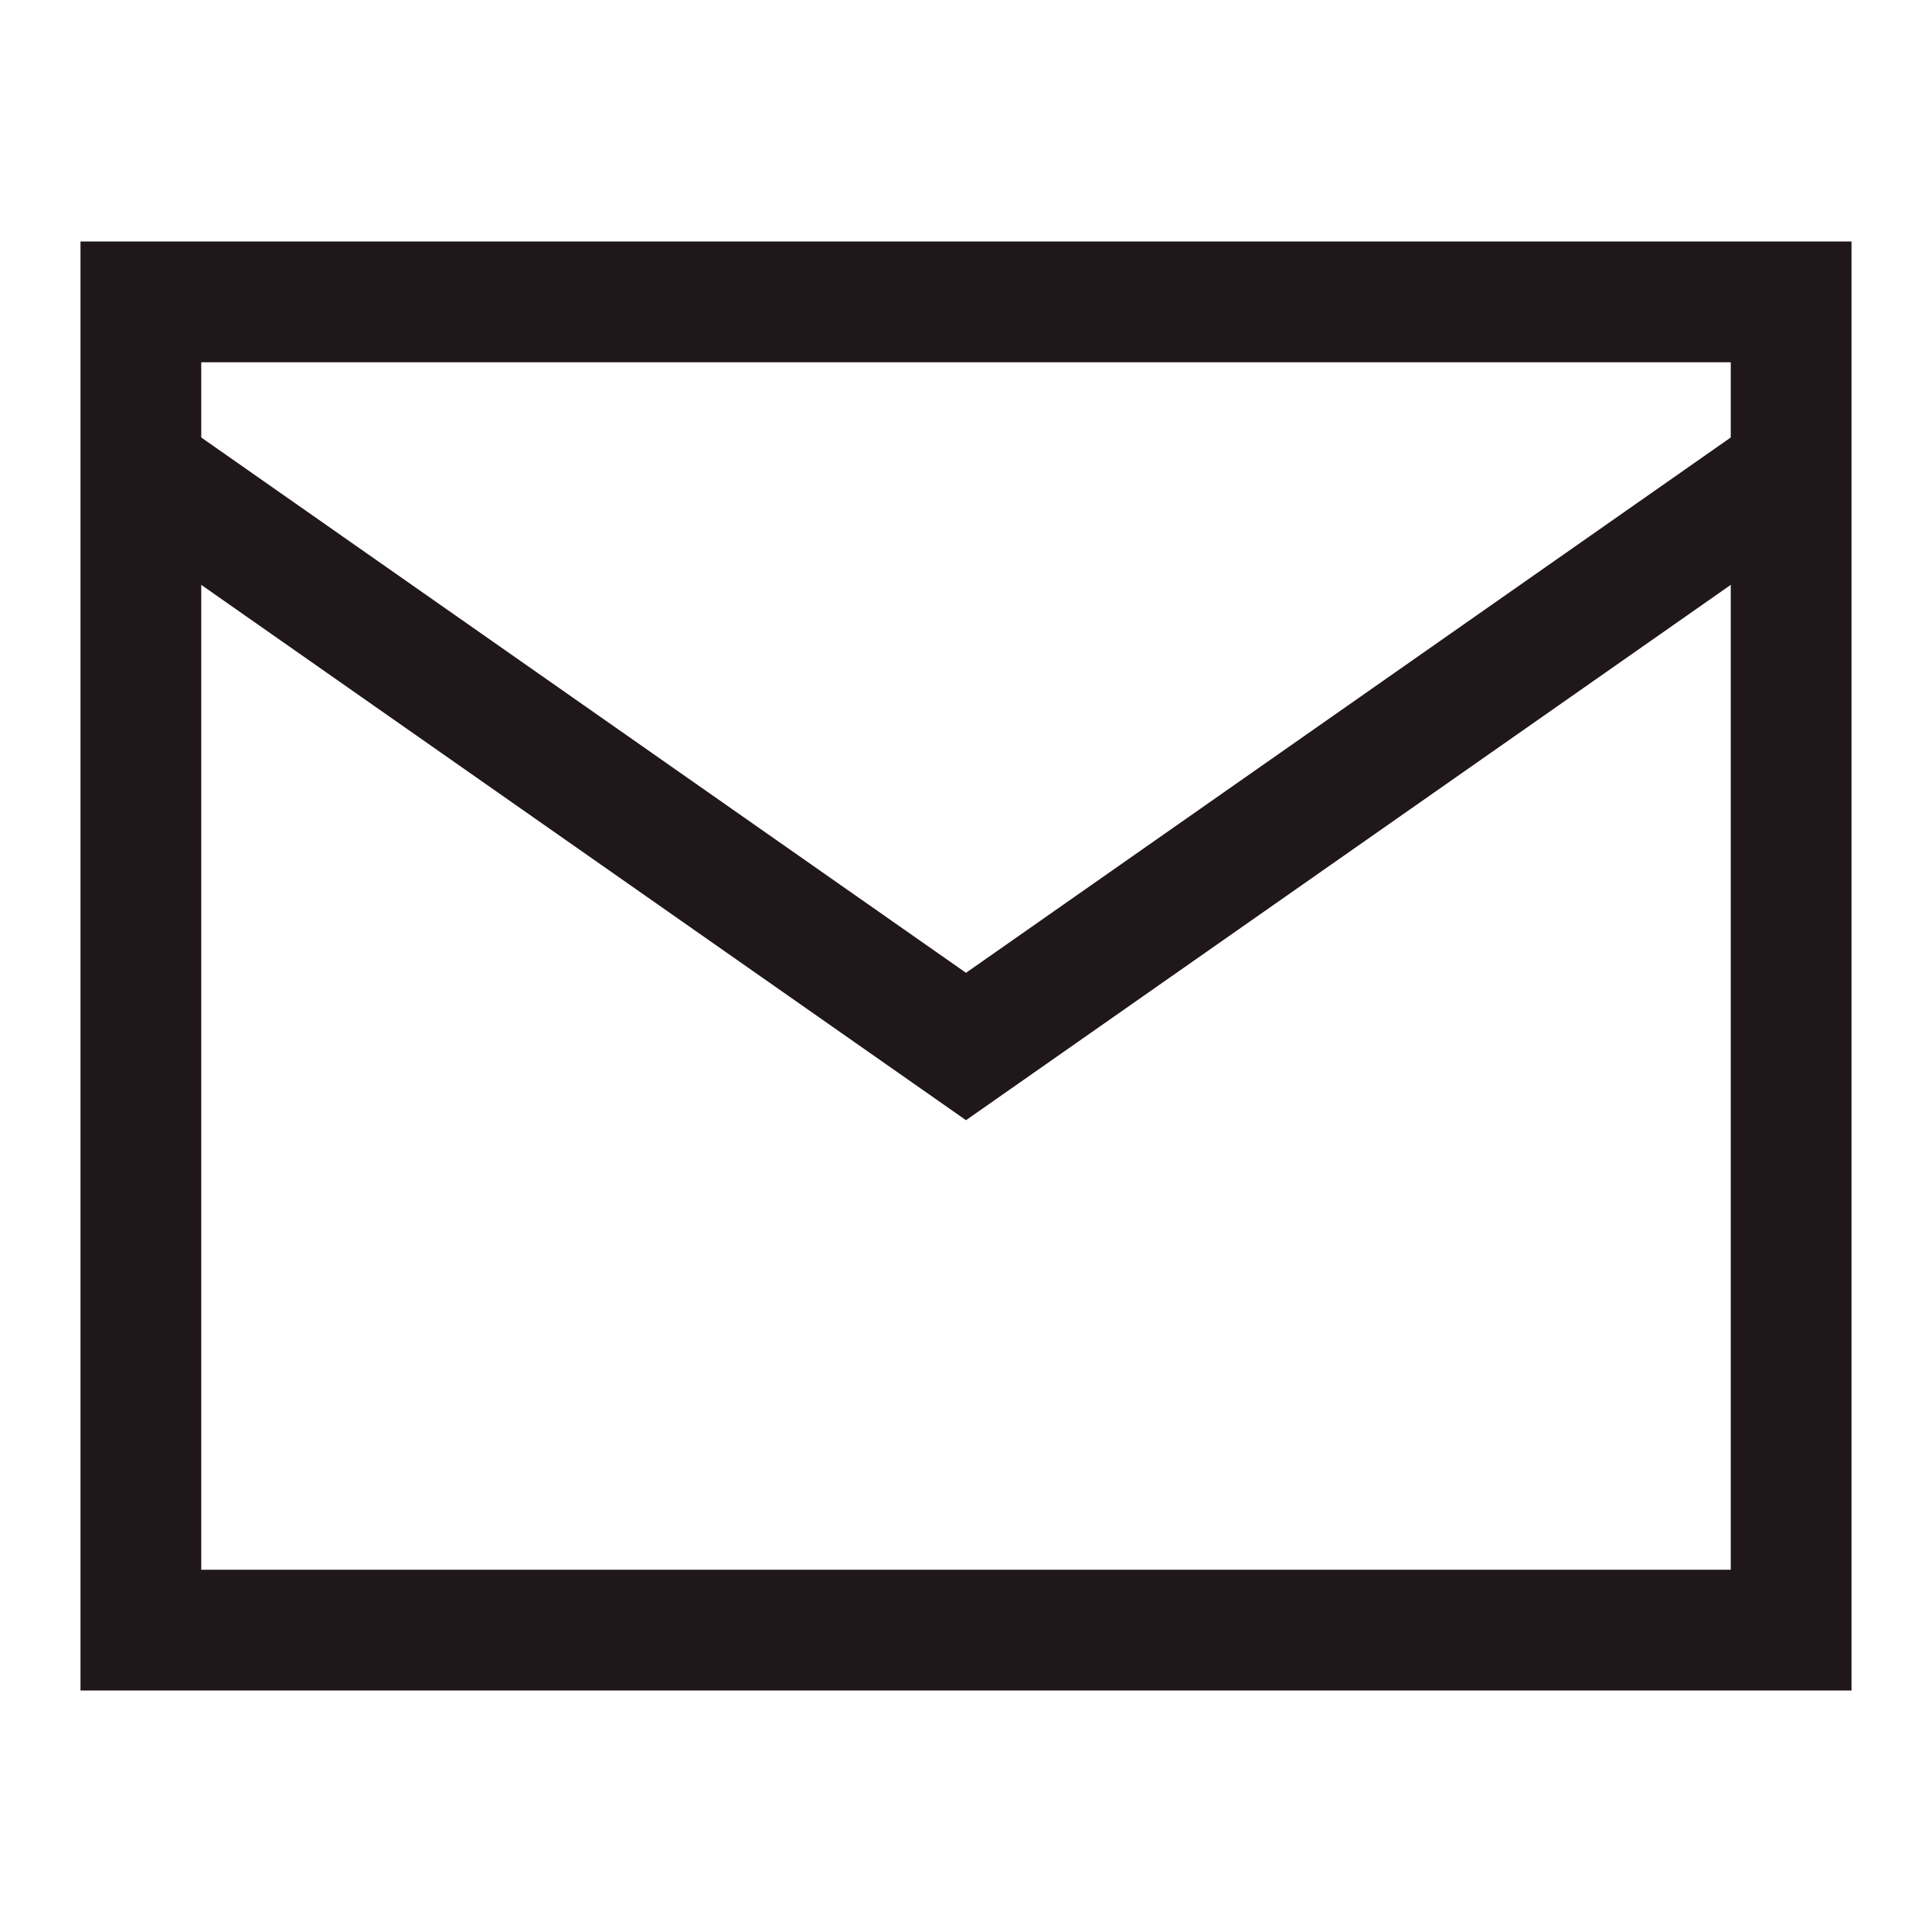<?xml version="1.0" encoding="UTF-8"?> <svg xmlns="http://www.w3.org/2000/svg" width="24" height="24" viewBox="0 0 24 24" fill="none"><rect x="1.75" y="3.75" width="20.5" height="16.5" stroke="#1F171A" stroke-width="1.5"></rect><path d="M2 6L12 13L22 6" stroke="#1F171A" stroke-width="1.5"></path></svg> 